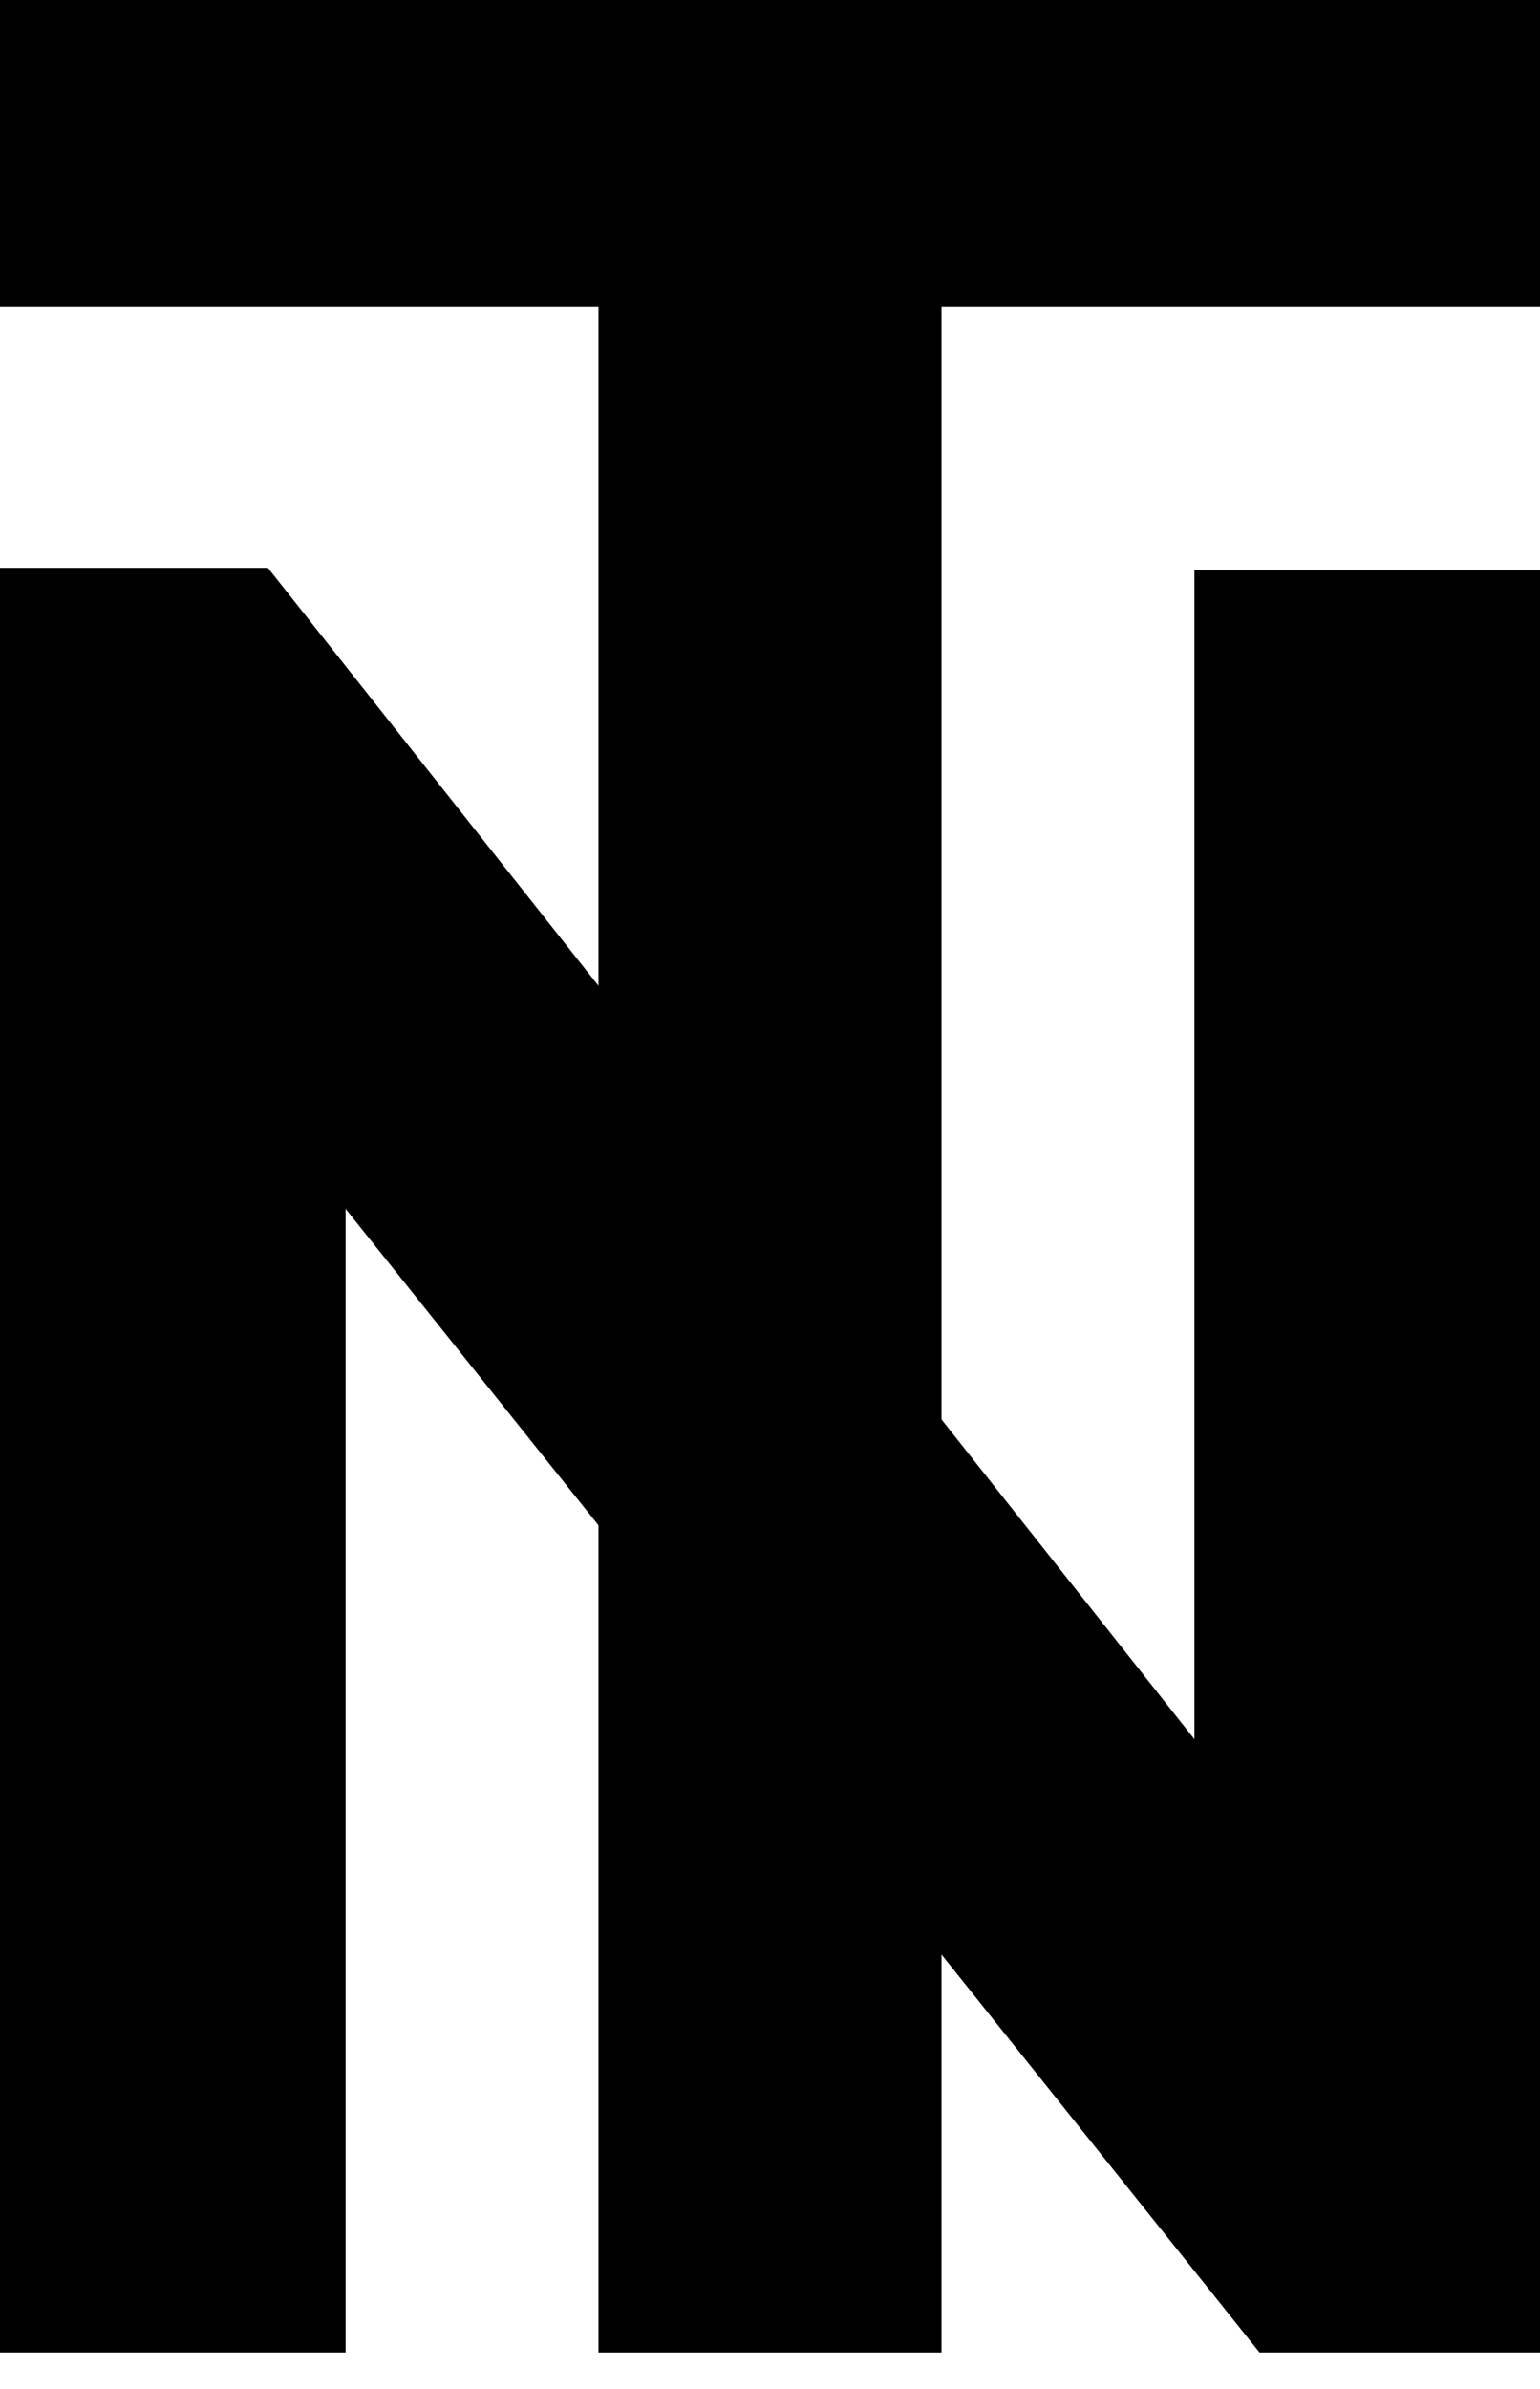 <?xml version="1.0" encoding="UTF-8"?>
<svg width="40px" height="62px" viewBox="0 0 40 62" version="1.1" xmlns="http://www.w3.org/2000/svg" xmlns:xlink="http://www.w3.org/1999/xlink">
    <title>Logo</title>
    <g id="Portfolio" stroke="none" stroke-width="1" fill="none" fill-rule="evenodd">
        <g id="Logo" fill="#000000" fill-rule="nonzero">
            <polygon id="N" points="8.976 61.053 8.976 31.371 32.715 61.053 40 61.053 40 14.802 31.024 14.802 31.024 45.136 6.959 14.737 0 14.737 0 61.053"></polygon>
            <polygon id="T" points="24.455 61.053 24.455 7.955 40 7.955 40 3.50560224e-14 0 3.50560224e-14 0 7.955 15.545 7.955 15.545 61.053"></polygon>
        </g>
    </g>
</svg>